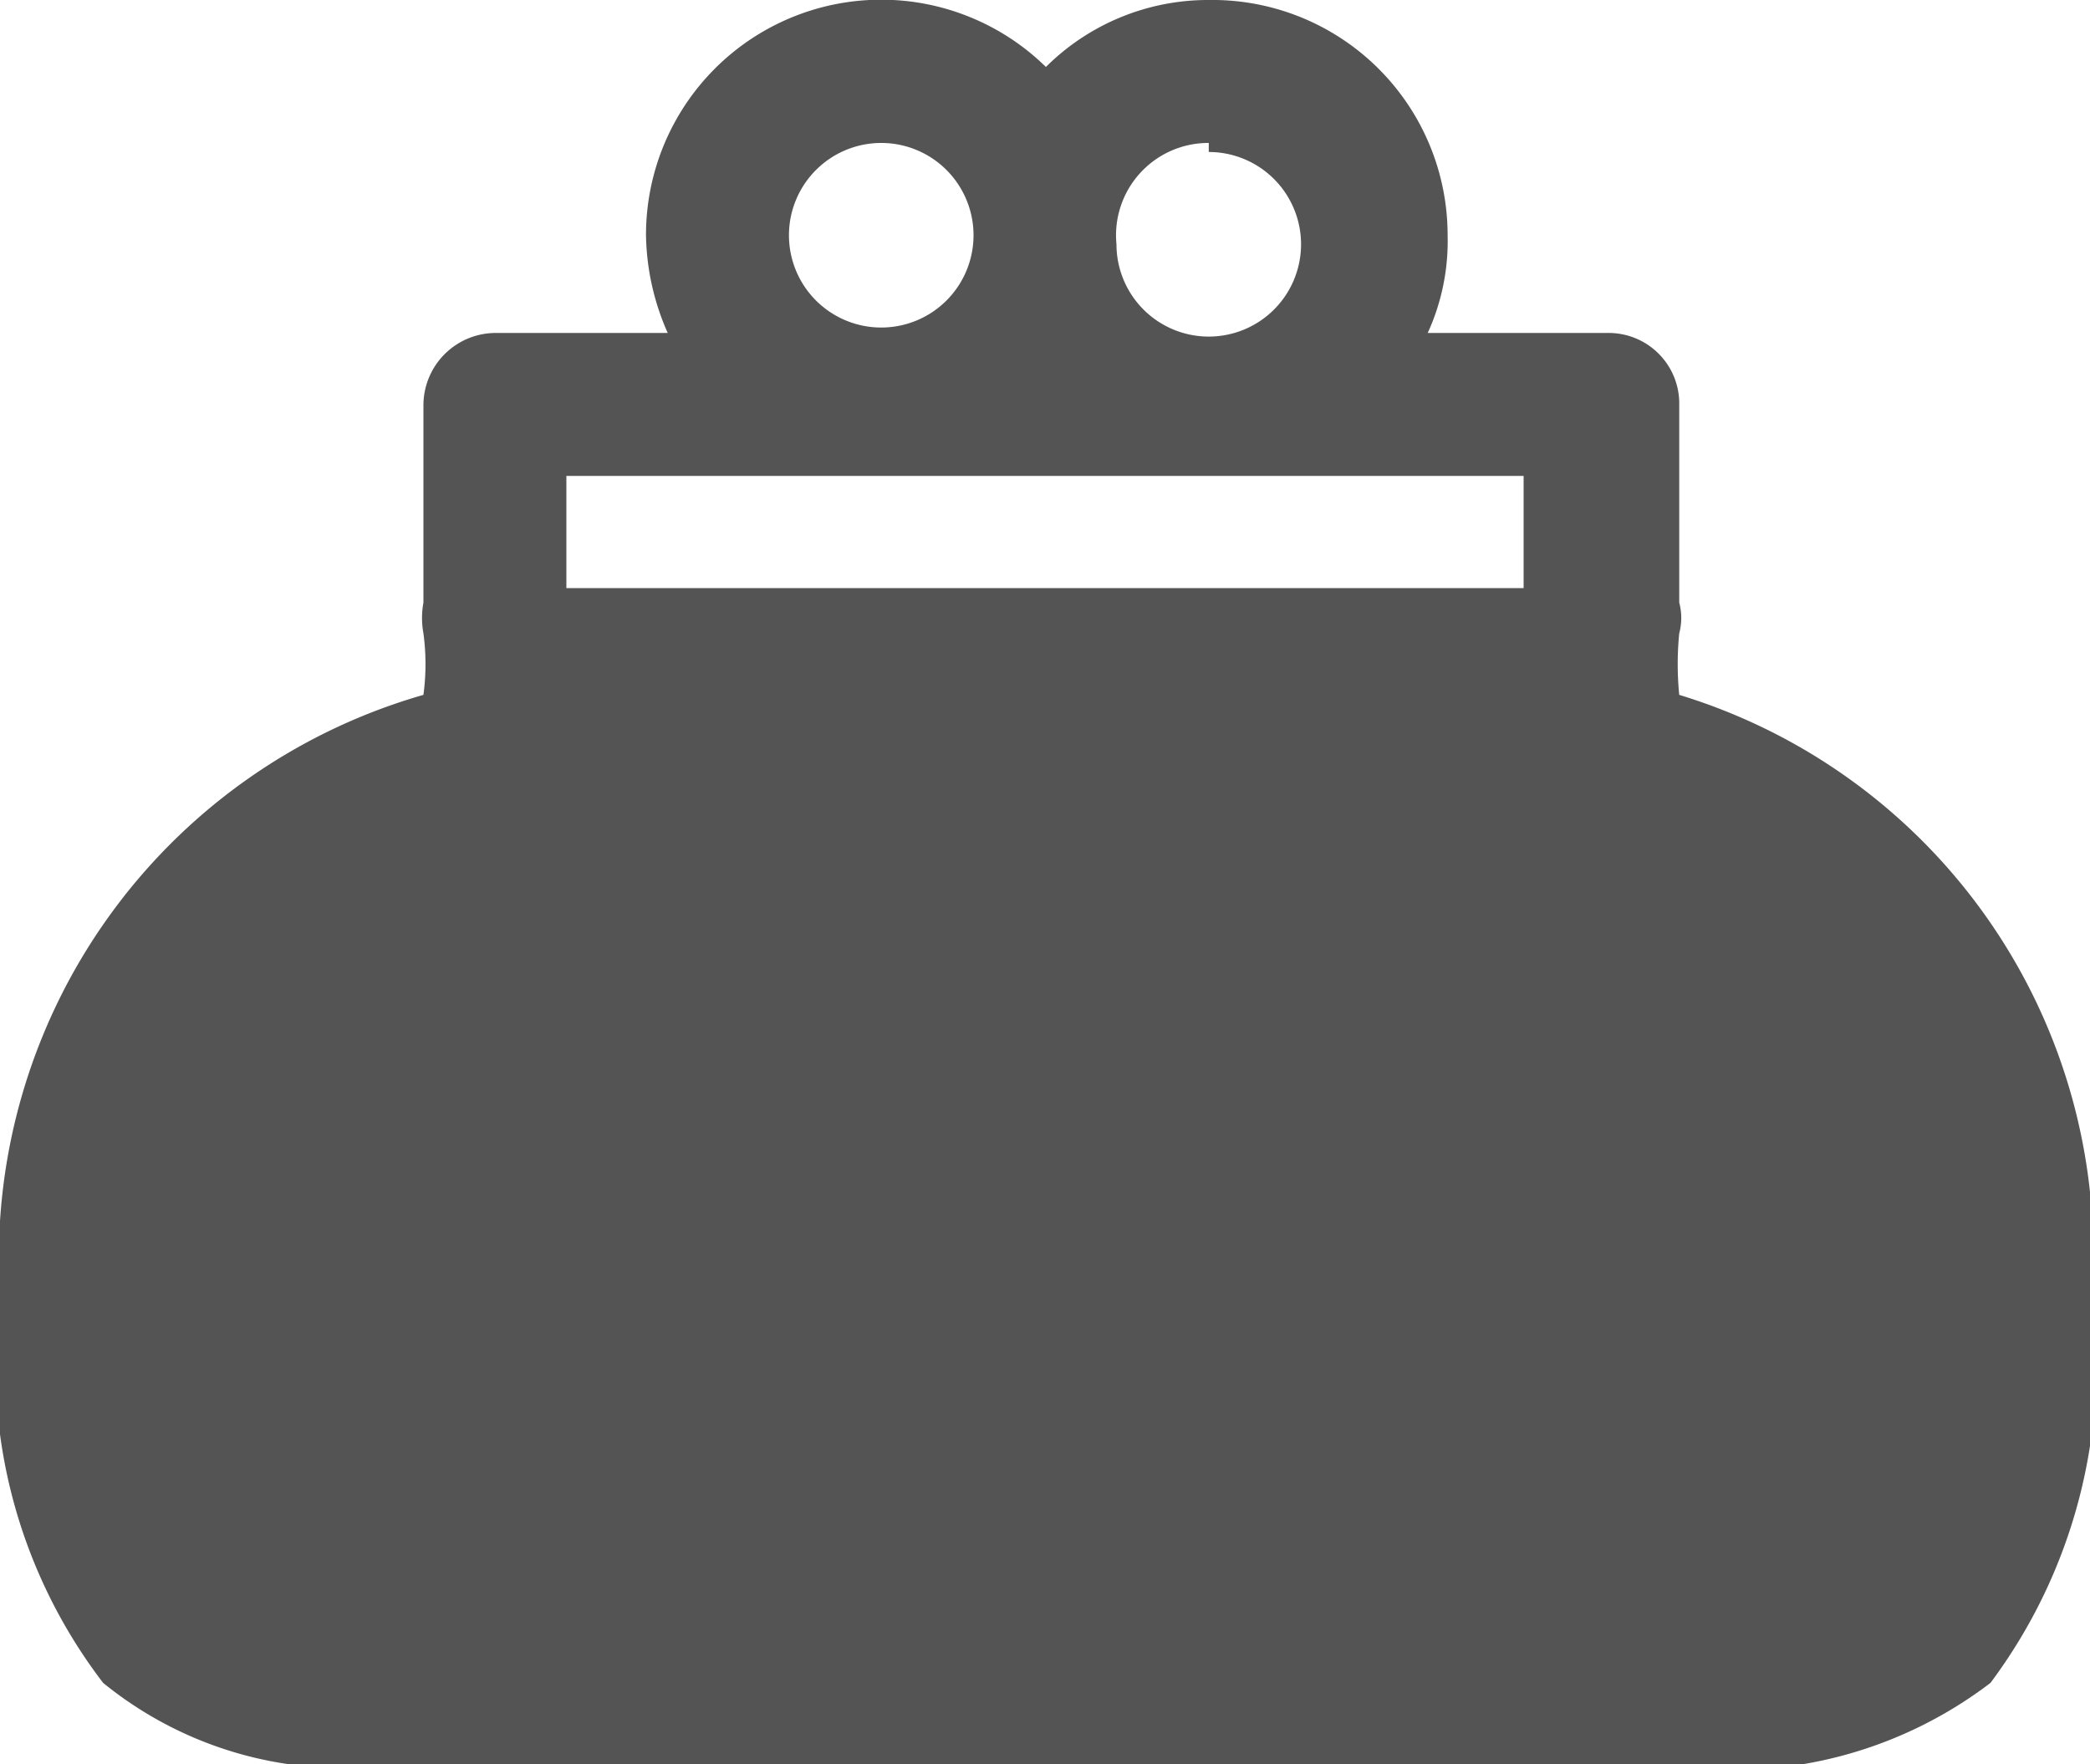 <svg xmlns="http://www.w3.org/2000/svg" viewBox="0 0 11.55 9.75"><defs><style>.cls-1{fill:#545454;}</style></defs><g id="レイヤー_2" data-name="レイヤー 2"><g id="レイヤー_1-2" data-name="レイヤー 1"><path class="cls-1" d="M9.28,3.84a1.72,1.72,0,0,1,0-.34.33.33,0,0,0,0-.17V2.24a.39.39,0,0,0-.39-.4h-1A1.22,1.22,0,0,0,8,1.3,1.3,1.3,0,0,0,6.68,0a1.27,1.27,0,0,0-.9.37,1.3,1.3,0,0,0-2.21.93,1.38,1.38,0,0,0,.12.54H2.74a.4.4,0,0,0-.4.4V3.33a.47.47,0,0,0,0,.17,1.27,1.27,0,0,1,0,.34A3.24,3.24,0,0,0,0,7.16,2.89,2.89,0,0,0,.57,9.3a2.1,2.1,0,0,0,1.62.45h7A2.35,2.35,0,0,0,11,9.3a2.94,2.94,0,0,0,.56-2.14A3.23,3.23,0,0,0,9.28,3.84Zm-2.6-3a.51.51,0,1,1-.51.51A.51.51,0,0,1,6.68.79ZM4.87.79a.51.51,0,1,1-.51.51A.51.51,0,0,1,4.87.79ZM3.13,2.63H8.42v.62H3.13Z"/></g></g></svg>